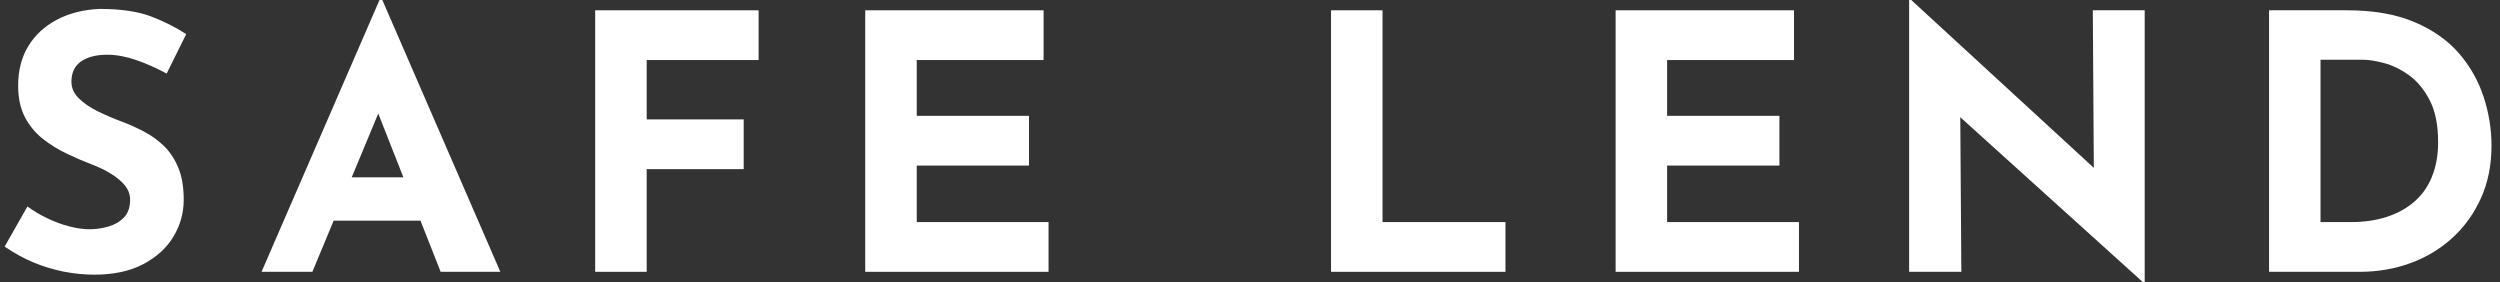 <svg width="177" height="20" viewBox="0 0 177 20" fill="none" xmlns="http://www.w3.org/2000/svg">
<rect x="0" y="0" width="177" height="20" fill="#333333" stroke="none"/>
<g clip-path="url(#clip0_835_155)">
<path d="M5.738 4.352C6.191 4.032 6.811 3.875 7.599 3.875C8.235 3.875 8.919 4.001 9.648 4.253C10.377 4.506 11.093 4.823 11.799 5.209L13.183 2.417C12.445 1.93 11.61 1.512 10.681 1.158C9.749 0.806 8.538 0.631 7.045 0.631C5.903 0.681 4.897 0.937 4.027 1.397C3.154 1.858 2.48 2.483 2.001 3.271C1.522 4.059 1.285 4.991 1.285 6.063C1.285 6.952 1.447 7.703 1.775 8.315C2.102 8.927 2.528 9.438 3.058 9.851C3.585 10.261 4.152 10.61 4.756 10.894C5.36 11.179 5.946 11.432 6.518 11.65C7.005 11.834 7.452 12.052 7.865 12.305C8.277 12.558 8.602 12.832 8.847 13.136C9.089 13.436 9.212 13.772 9.212 14.142C9.212 14.679 9.065 15.097 8.772 15.401C8.48 15.701 8.11 15.917 7.665 16.042C7.221 16.167 6.781 16.231 6.345 16.231C5.908 16.231 5.432 16.165 4.91 16.029C4.391 15.896 3.875 15.707 3.364 15.462C2.853 15.22 2.379 14.937 1.942 14.618L0.329 17.458C0.984 17.91 1.663 18.283 2.368 18.579C3.074 18.871 3.79 19.09 4.519 19.233C5.248 19.375 5.964 19.446 6.67 19.446C8.046 19.446 9.201 19.199 10.14 18.704C11.08 18.209 11.793 17.559 12.278 16.755C12.765 15.951 13.007 15.079 13.007 14.139C13.007 13.25 12.882 12.499 12.629 11.887C12.376 11.275 12.041 10.764 11.623 10.351C11.203 9.941 10.729 9.598 10.202 9.319C9.675 9.042 9.14 8.802 8.605 8.603C8.016 8.384 7.452 8.142 6.907 7.873C6.361 7.604 5.916 7.298 5.573 6.955C5.23 6.612 5.057 6.22 5.057 5.787C5.057 5.15 5.283 4.671 5.735 4.352H5.738Z" fill="white"/>
<path d="M26.869 0L18.517 19.244H22.116L23.625 15.621H29.77L31.197 19.244H35.424L27.069 0H26.867H26.869ZM24.902 12.553L26.781 8.038L28.559 12.553H24.902Z" fill="white"/>
<path d="M42.139 19.244H45.786V11.975H52.653V8.454H45.786V4.251H53.71V0.729H42.139V19.244Z" fill="white"/>
<path d="M64.905 11.722H72.853V8.201H64.905V4.251H73.885V0.729H61.258V19.244H74.237V15.723H64.905V11.722Z" fill="white"/>
<path d="M97.883 0.729H94.237V19.244H106.587V15.723H97.883V0.729Z" fill="white"/>
<path d="M118.032 11.722H125.983V8.201H118.032V4.251H127.016V0.729H114.386V19.244H127.367V15.723H118.032V11.722Z" fill="white"/>
<path d="M148.243 11.884L135.315 0H135.166V19.244H138.863L138.788 8.299L151.743 20H151.844V0.729H148.171L148.243 11.884Z" fill="white"/>
<path d="M175.842 6.867C175.472 5.728 174.889 4.695 174.093 3.774C173.297 2.853 172.243 2.113 170.936 1.56C169.627 1.006 168.043 0.729 166.183 0.729H160.649V19.244H167.09C168.349 19.244 169.539 19.039 170.662 18.627C171.785 18.217 172.776 17.62 173.63 16.841C174.484 16.061 175.16 15.121 175.656 14.022C176.151 12.922 176.398 11.688 176.398 10.311C176.398 9.154 176.214 8.006 175.845 6.865L175.842 6.867ZM172.182 12.515C171.889 13.229 171.469 13.819 170.923 14.288C170.377 14.757 169.728 15.113 168.972 15.358C168.219 15.6 167.378 15.723 166.457 15.723H164.293V4.227H167.261C167.678 4.227 168.192 4.307 168.796 4.466C169.401 4.626 169.991 4.916 170.569 5.334C171.147 5.755 171.634 6.345 172.028 7.107C172.422 7.871 172.619 8.855 172.619 10.061C172.619 10.985 172.472 11.802 172.179 12.513L172.182 12.515Z" fill="white"/>
</g>
<defs>
<clipPath id="clip0_835_155">
<rect width="176.066" height="20" fill="white" transform="translate(0.329)"/>
</clipPath>
</defs>
</svg>
